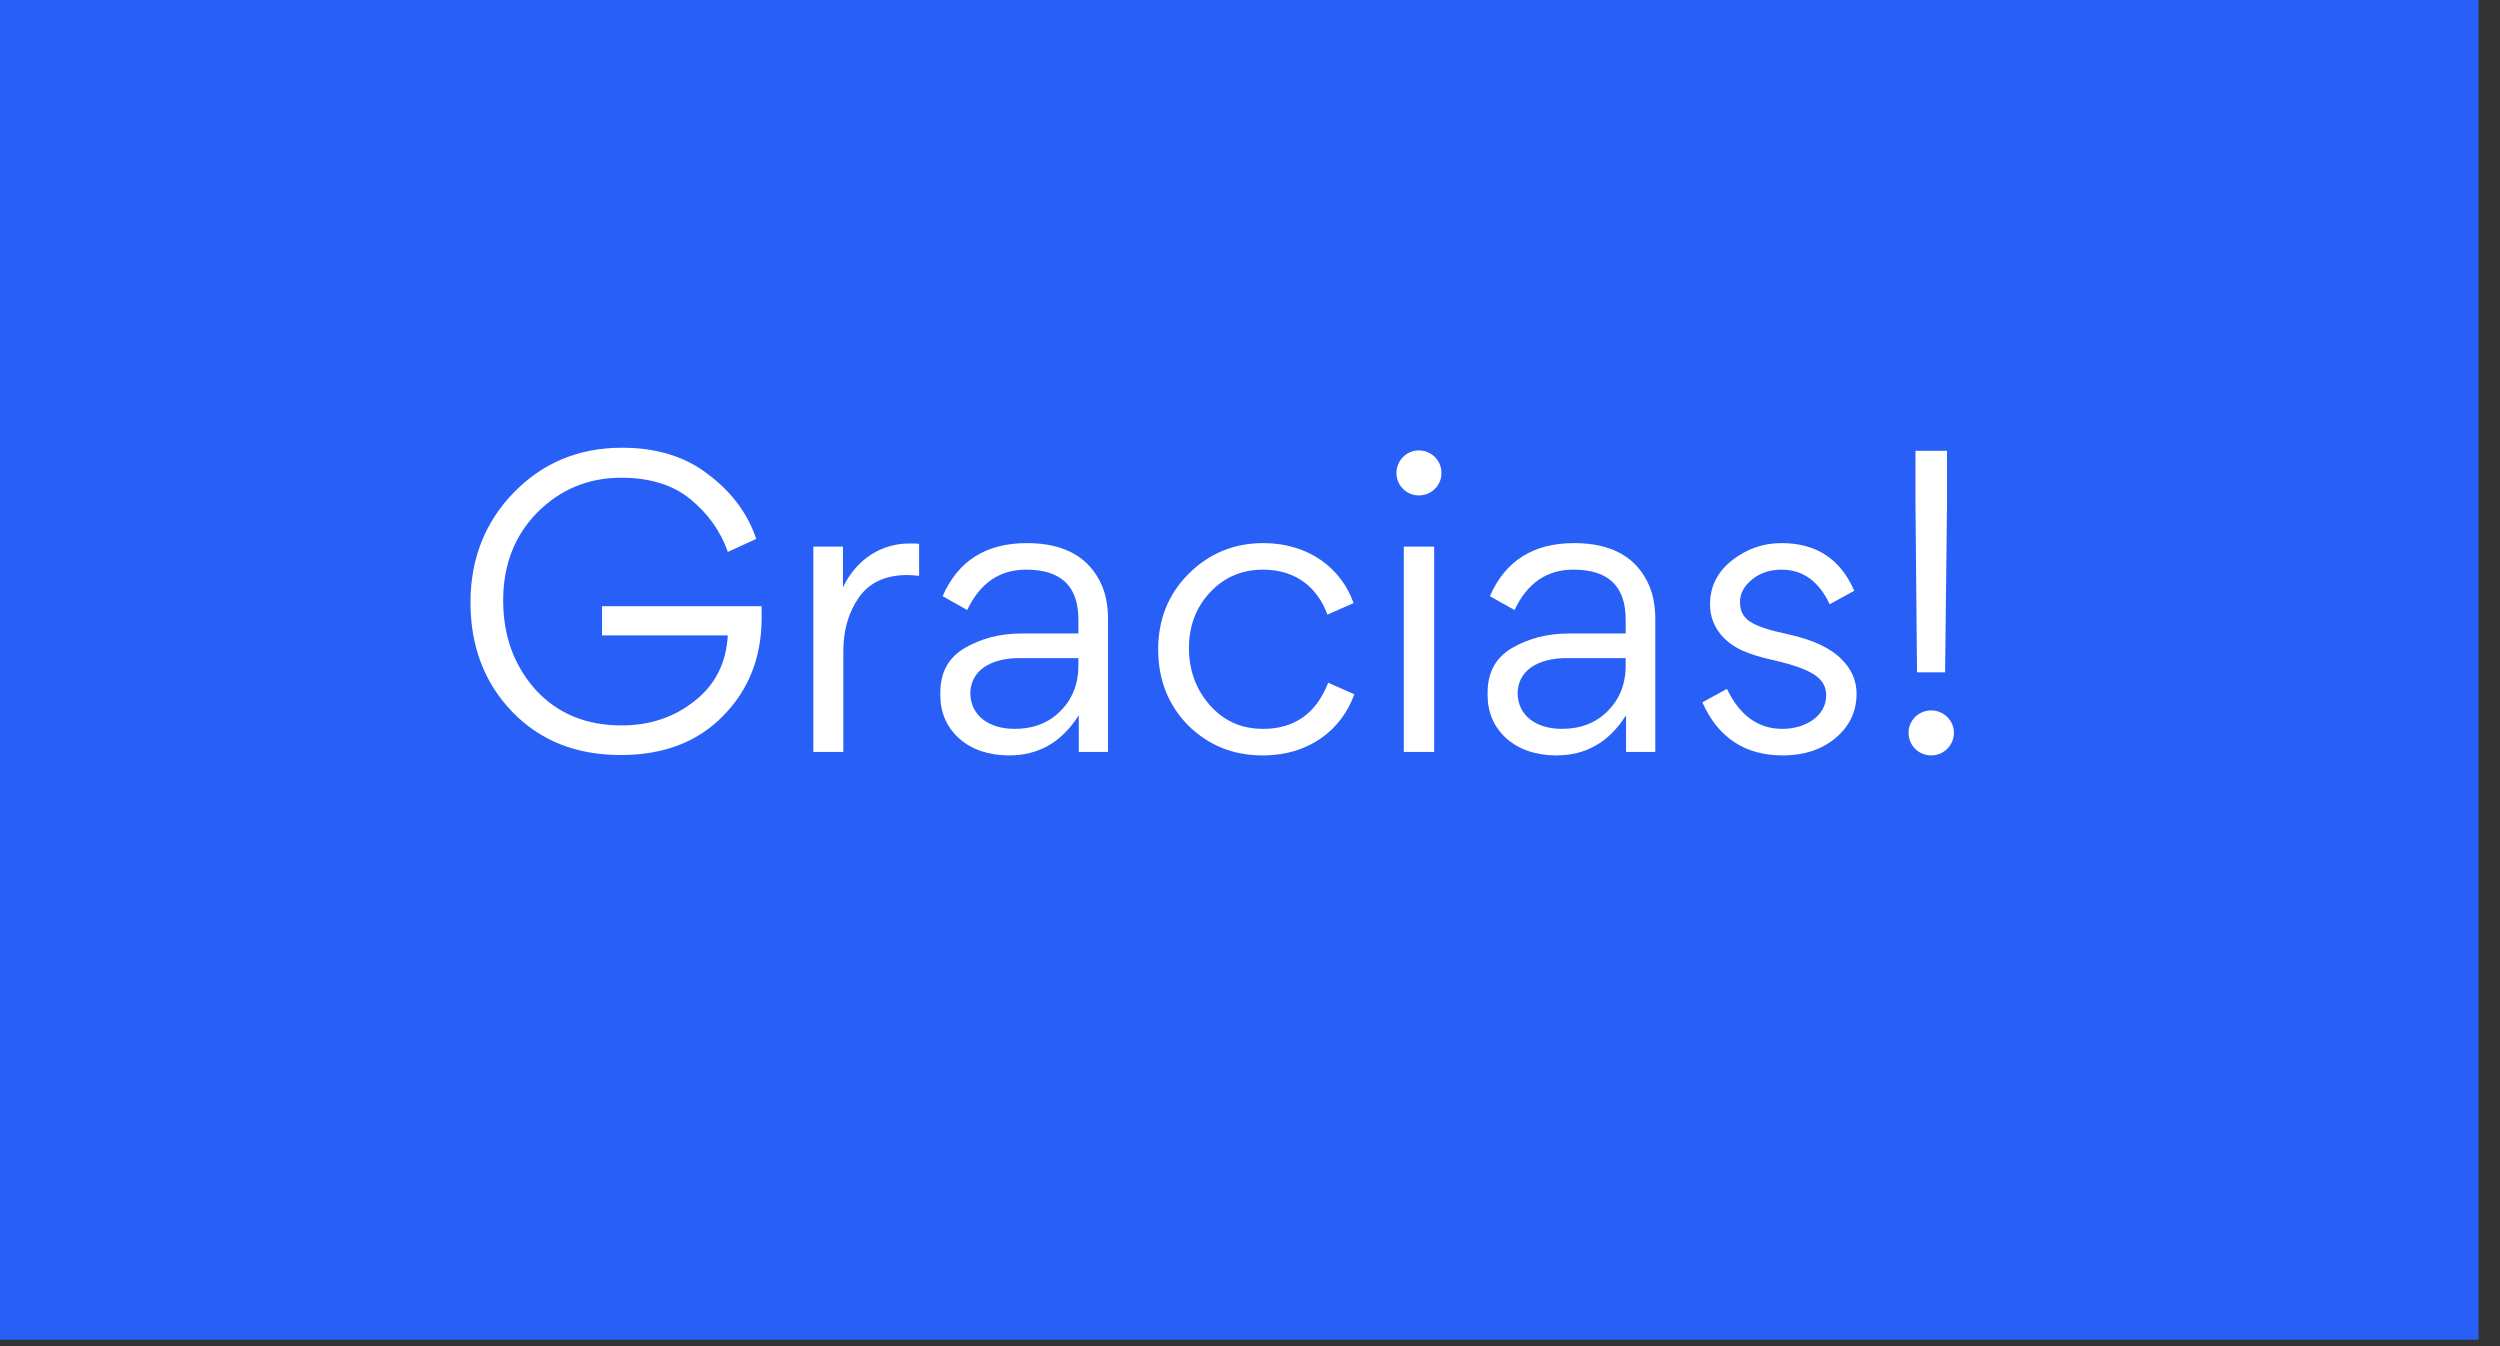 <svg fill="none" height="42" viewBox="0 0 78 42" width="78" xmlns="http://www.w3.org/2000/svg"><rect x="0" y="0" width="78" height="42" fill="#333333" stroke="none"/><path d="m0 0h77.331v41.798h-77.331z" fill="#2860f7"/><g fill="#fff"><path d="m23.595 16.813c-.264-.78-.756-1.452-1.488-2.004-.72-.564-1.62-.84-2.7-.84-1.344 0-2.472.468-3.372 1.392s-1.356 2.076-1.356 3.432c0 1.368.432 2.508 1.296 3.408s1.992 1.356 3.396 1.356c1.332 0 2.4-.408 3.192-1.224.804-.816 1.2-1.836 1.2-3.06v-.36h-4.98v.912h3.924c-.048.864-.396 1.548-1.044 2.052-.636.504-1.392.756-2.268.756-1.116 0-2.004-.372-2.688-1.116-.672-.756-1.008-1.68-1.008-2.784 0-1.116.36-2.028 1.068-2.748.72-.72 1.596-1.08 2.616-1.08.9 0 1.62.228 2.16.672s.936.984 1.164 1.644z"/><path d="m25.376 17.053v6.408h.936v-3.132c0-.66.156-1.212.48-1.68s.828-.708 1.524-.708c.084 0 .204.012.36.024v-.996c-.048-.012-.156-.012-.312-.012-.816 0-1.62.444-2.064 1.368v-1.272z"/><path d="m31.87 19.765c-.672 0-1.26.156-1.776.456-.504.3-.756.756-.756 1.392v.072c0 .54.192.996.588 1.356.396.348.924.528 1.56.528.912 0 1.632-.408 2.16-1.236h.012v1.128h.912v-4.14c0-.396-.06-.744-.192-1.056-.384-.876-1.164-1.32-2.34-1.32-1.272 0-2.148.552-2.628 1.656l.768.432c.396-.84 1.008-1.26 1.836-1.26 1.092 0 1.632.516 1.632 1.56v.432zm1.776.996c0 .588-.192 1.056-.564 1.428s-.852.552-1.428.552c-.804 0-1.38-.42-1.38-1.128.036-.84.852-1.092 1.584-1.08h1.788z"/><path d="m37.095 20.221c0-.684.216-1.26.648-1.728.444-.48.996-.72 1.668-.72 1.056 0 1.716.6 2.004 1.404l.816-.36c-.372-1.068-1.38-1.872-2.82-1.872-.912 0-1.692.324-2.328.96s-.948 1.428-.948 2.352c0 .948.312 1.74.936 2.376.636.624 1.404.936 2.328.936 1.452 0 2.46-.804 2.856-1.908l-.816-.36c-.372.96-1.056 1.44-2.028 1.44-.684 0-1.236-.252-1.668-.744s-.648-1.092-.648-1.776z"/><path d="m43.57 14.761c0 .384.312.696.696.696.396 0 .708-.312.708-.696 0-.396-.312-.708-.708-.708-.384 0-.696.312-.696.708zm1.176 2.292h-.948v6.408h.948z"/><path d="m48.945 19.765c-.672 0-1.26.156-1.776.456-.504.3-.756.756-.756 1.392v.072c0 .54.192.996.588 1.356.396.348.924.528 1.56.528.912 0 1.632-.408 2.16-1.236h.012v1.128h.912v-4.14c0-.396-.06-.744-.192-1.056-.384-.876-1.164-1.32-2.34-1.32-1.272 0-2.148.552-2.628 1.656l.768.432c.396-.84 1.008-1.26 1.836-1.26 1.092 0 1.632.516 1.632 1.56v.432zm1.776.996c0 .588-.192 1.056-.564 1.428s-.852.552-1.428.552c-.804 0-1.38-.42-1.38-1.128.036-.84.852-1.092 1.584-1.08h1.788z"/><path d="m57.925 21.637c0-.396-.156-.756-.456-1.056-.348-.36-.912-.624-1.68-.792-1.188-.252-1.5-.48-1.5-1.008 0-.276.132-.504.384-.708s.564-.3.912-.3c.66 0 1.164.36 1.5 1.08l.768-.42c-.432-.996-1.188-1.488-2.268-1.488-.576 0-1.092.18-1.548.54s-.684.816-.684 1.368c0 .372.12.684.348.96.348.396.792.6 1.668.792 1.164.276 1.608.552 1.608 1.092 0 .636-.636 1.044-1.368 1.044-.756 0-1.332-.42-1.728-1.248l-.768.42c.492 1.104 1.332 1.656 2.508 1.656.66 0 1.212-.18 1.644-.54.444-.372.66-.828.66-1.392z"/><path d="m59.763 14.065v1.644l.048 5.268h.876l.06-5.268v-1.644zm-.216 8.796c0 .396.312.708.708.708.384 0 .708-.312.708-.708 0-.384-.324-.696-.708-.696-.396 0-.708.312-.708.696z"/></g></svg>